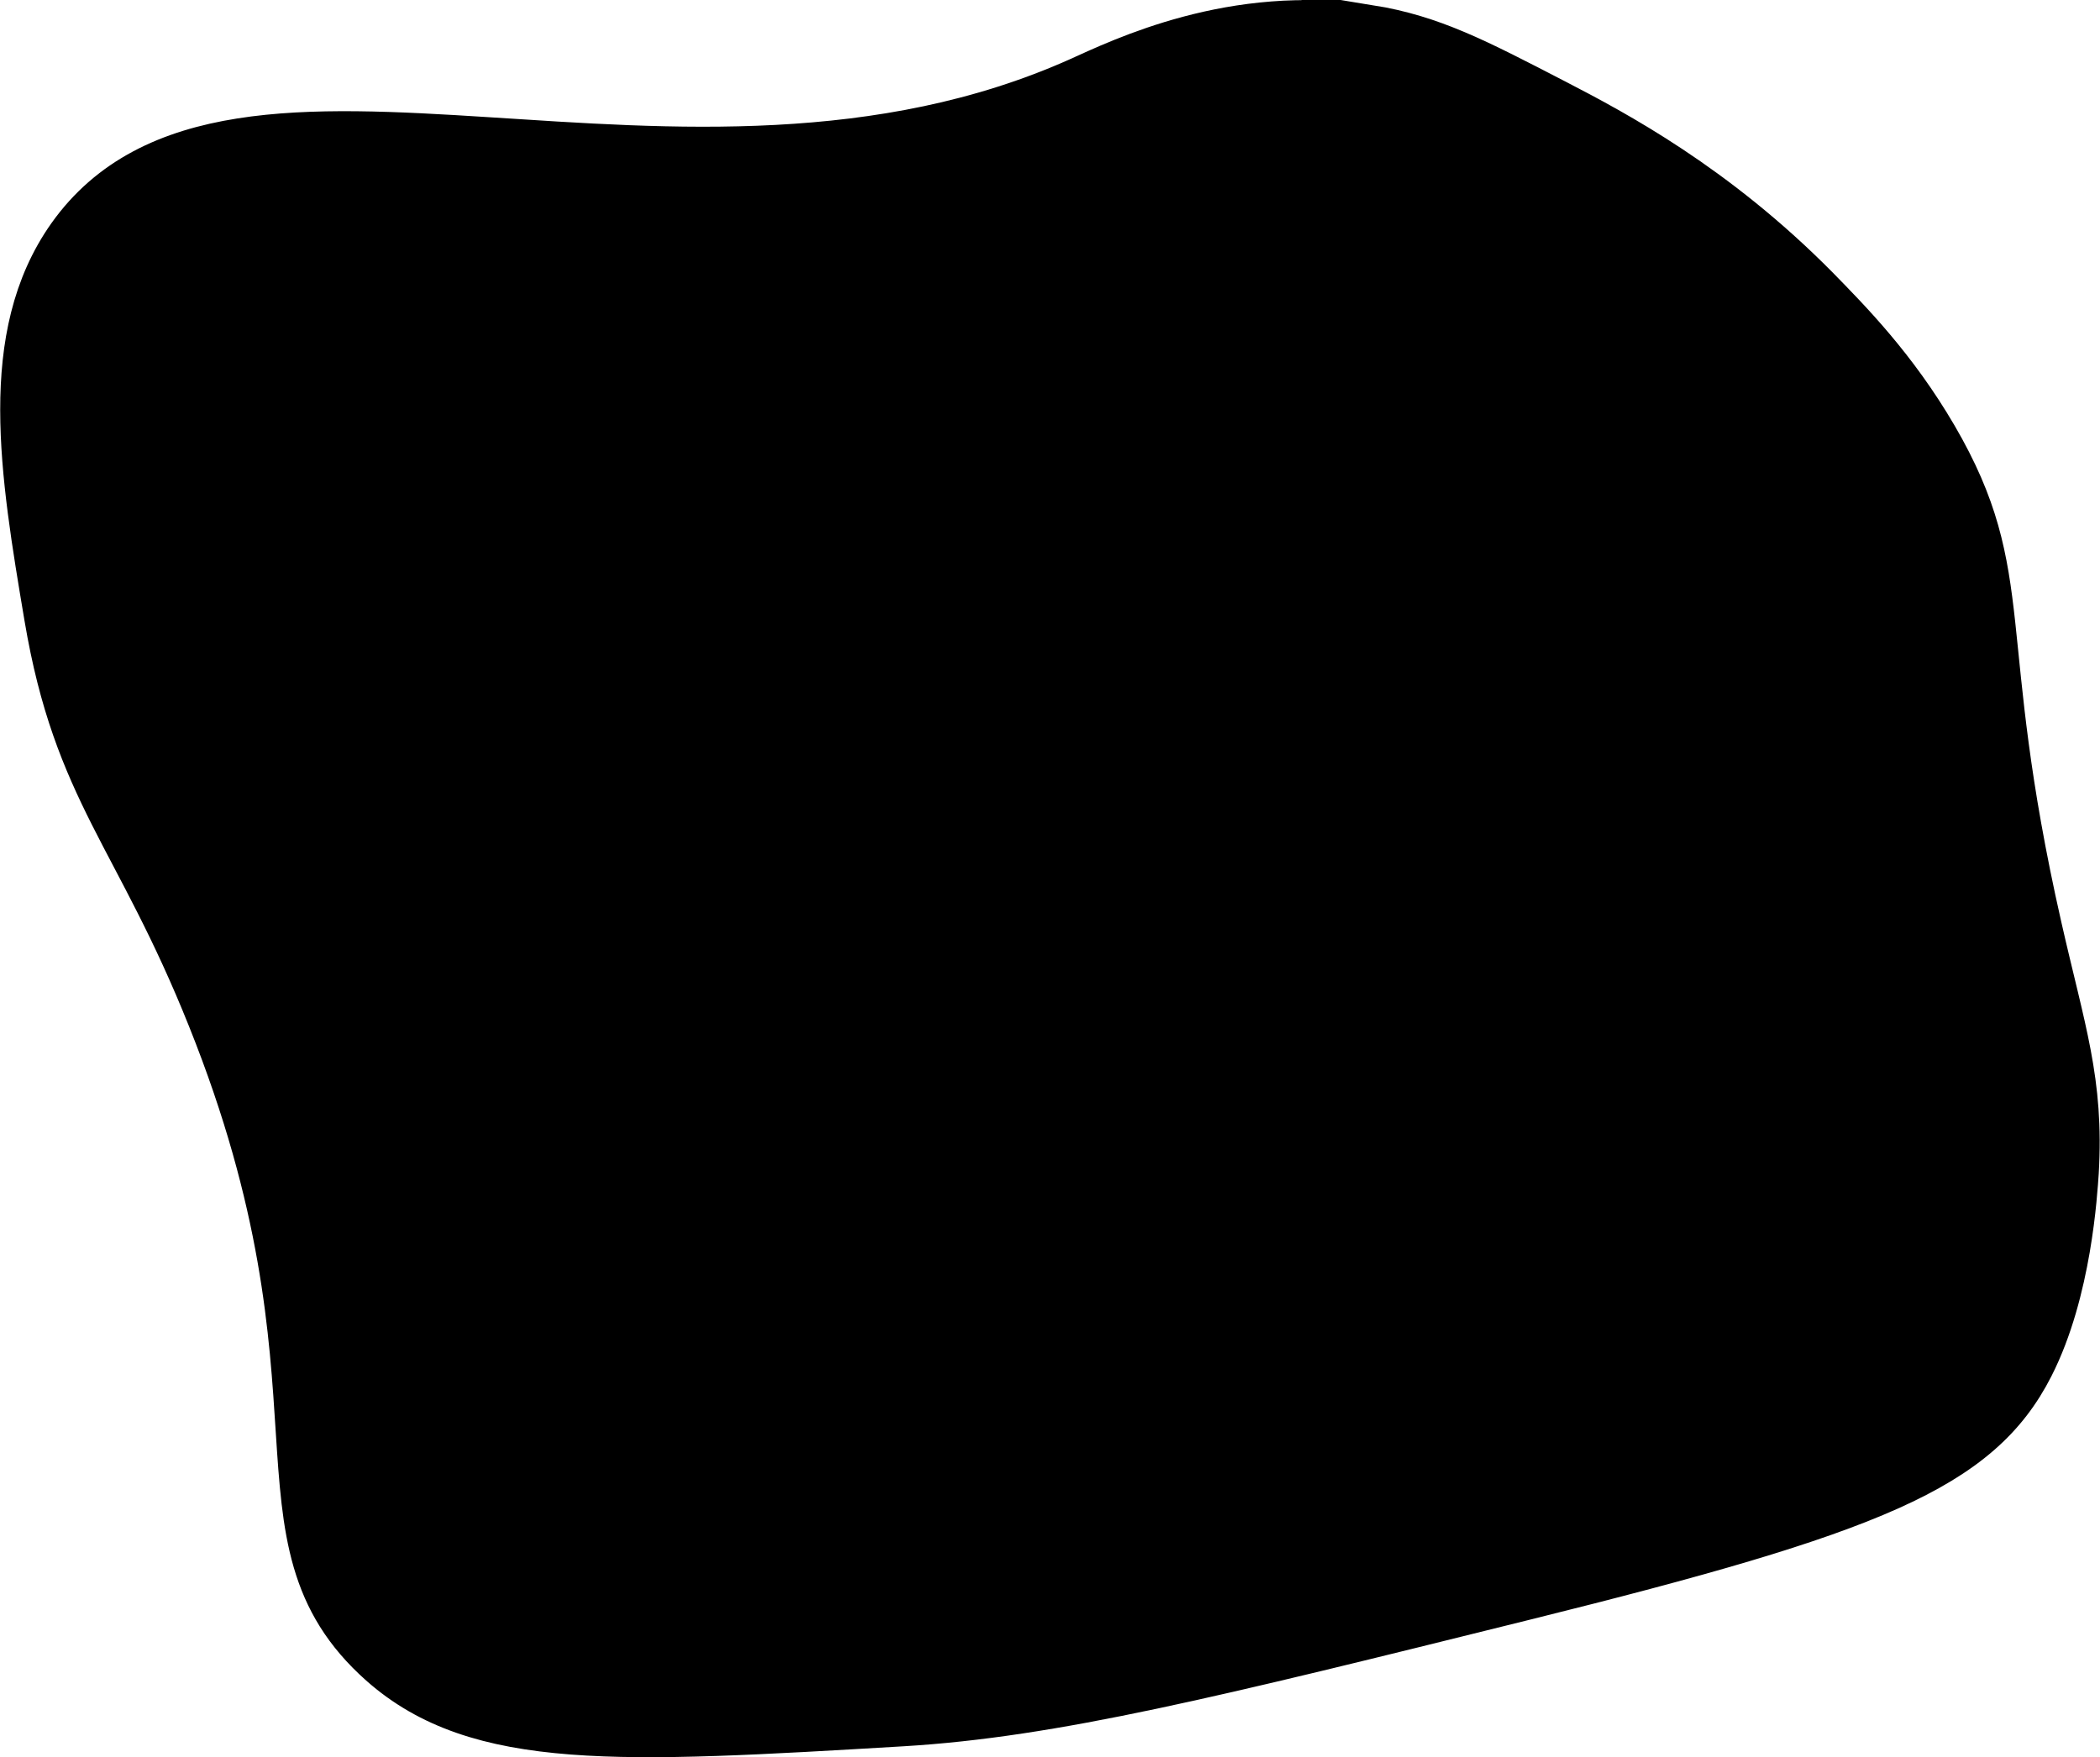 <?xml version="1.0" encoding="UTF-8"?>
<svg xmlns="http://www.w3.org/2000/svg"
     version="1.1"
     width="2.127mm"
     height="1.78mm"
     viewBox="0 0 6.03 5.047">
   <defs>
      <style type="text/css"><![CDATA[
      .b {
        stroke: #000;
        stroke-miterlimit: 10;
        stroke-width: .15px;
      }
    ]]></style>
   </defs>
   <path class="b"
         d="M3.932,.09c-.387-.063-.708,.094-.83,.149C1.955,.751,.667,.038,.208,.685,.009,.967,.074,1.355,.144,1.771c.084,.499,.258,.624,.468,1.149,.429,1.07,.087,1.494,.489,1.851,.273,.242,.678,.218,1.489,.17,.433-.026,.885-.138,1.787-.362,.999-.248,1.3-.371,1.447-.66,.108-.212,.124-.496,.128-.553,.015-.259-.038-.402-.106-.702-.192-.847-.065-1.004-.298-1.404-.115-.197-.245-.329-.34-.426-.289-.292-.575-.444-.745-.532-.23-.119-.354-.184-.532-.213Z"/>
</svg>
